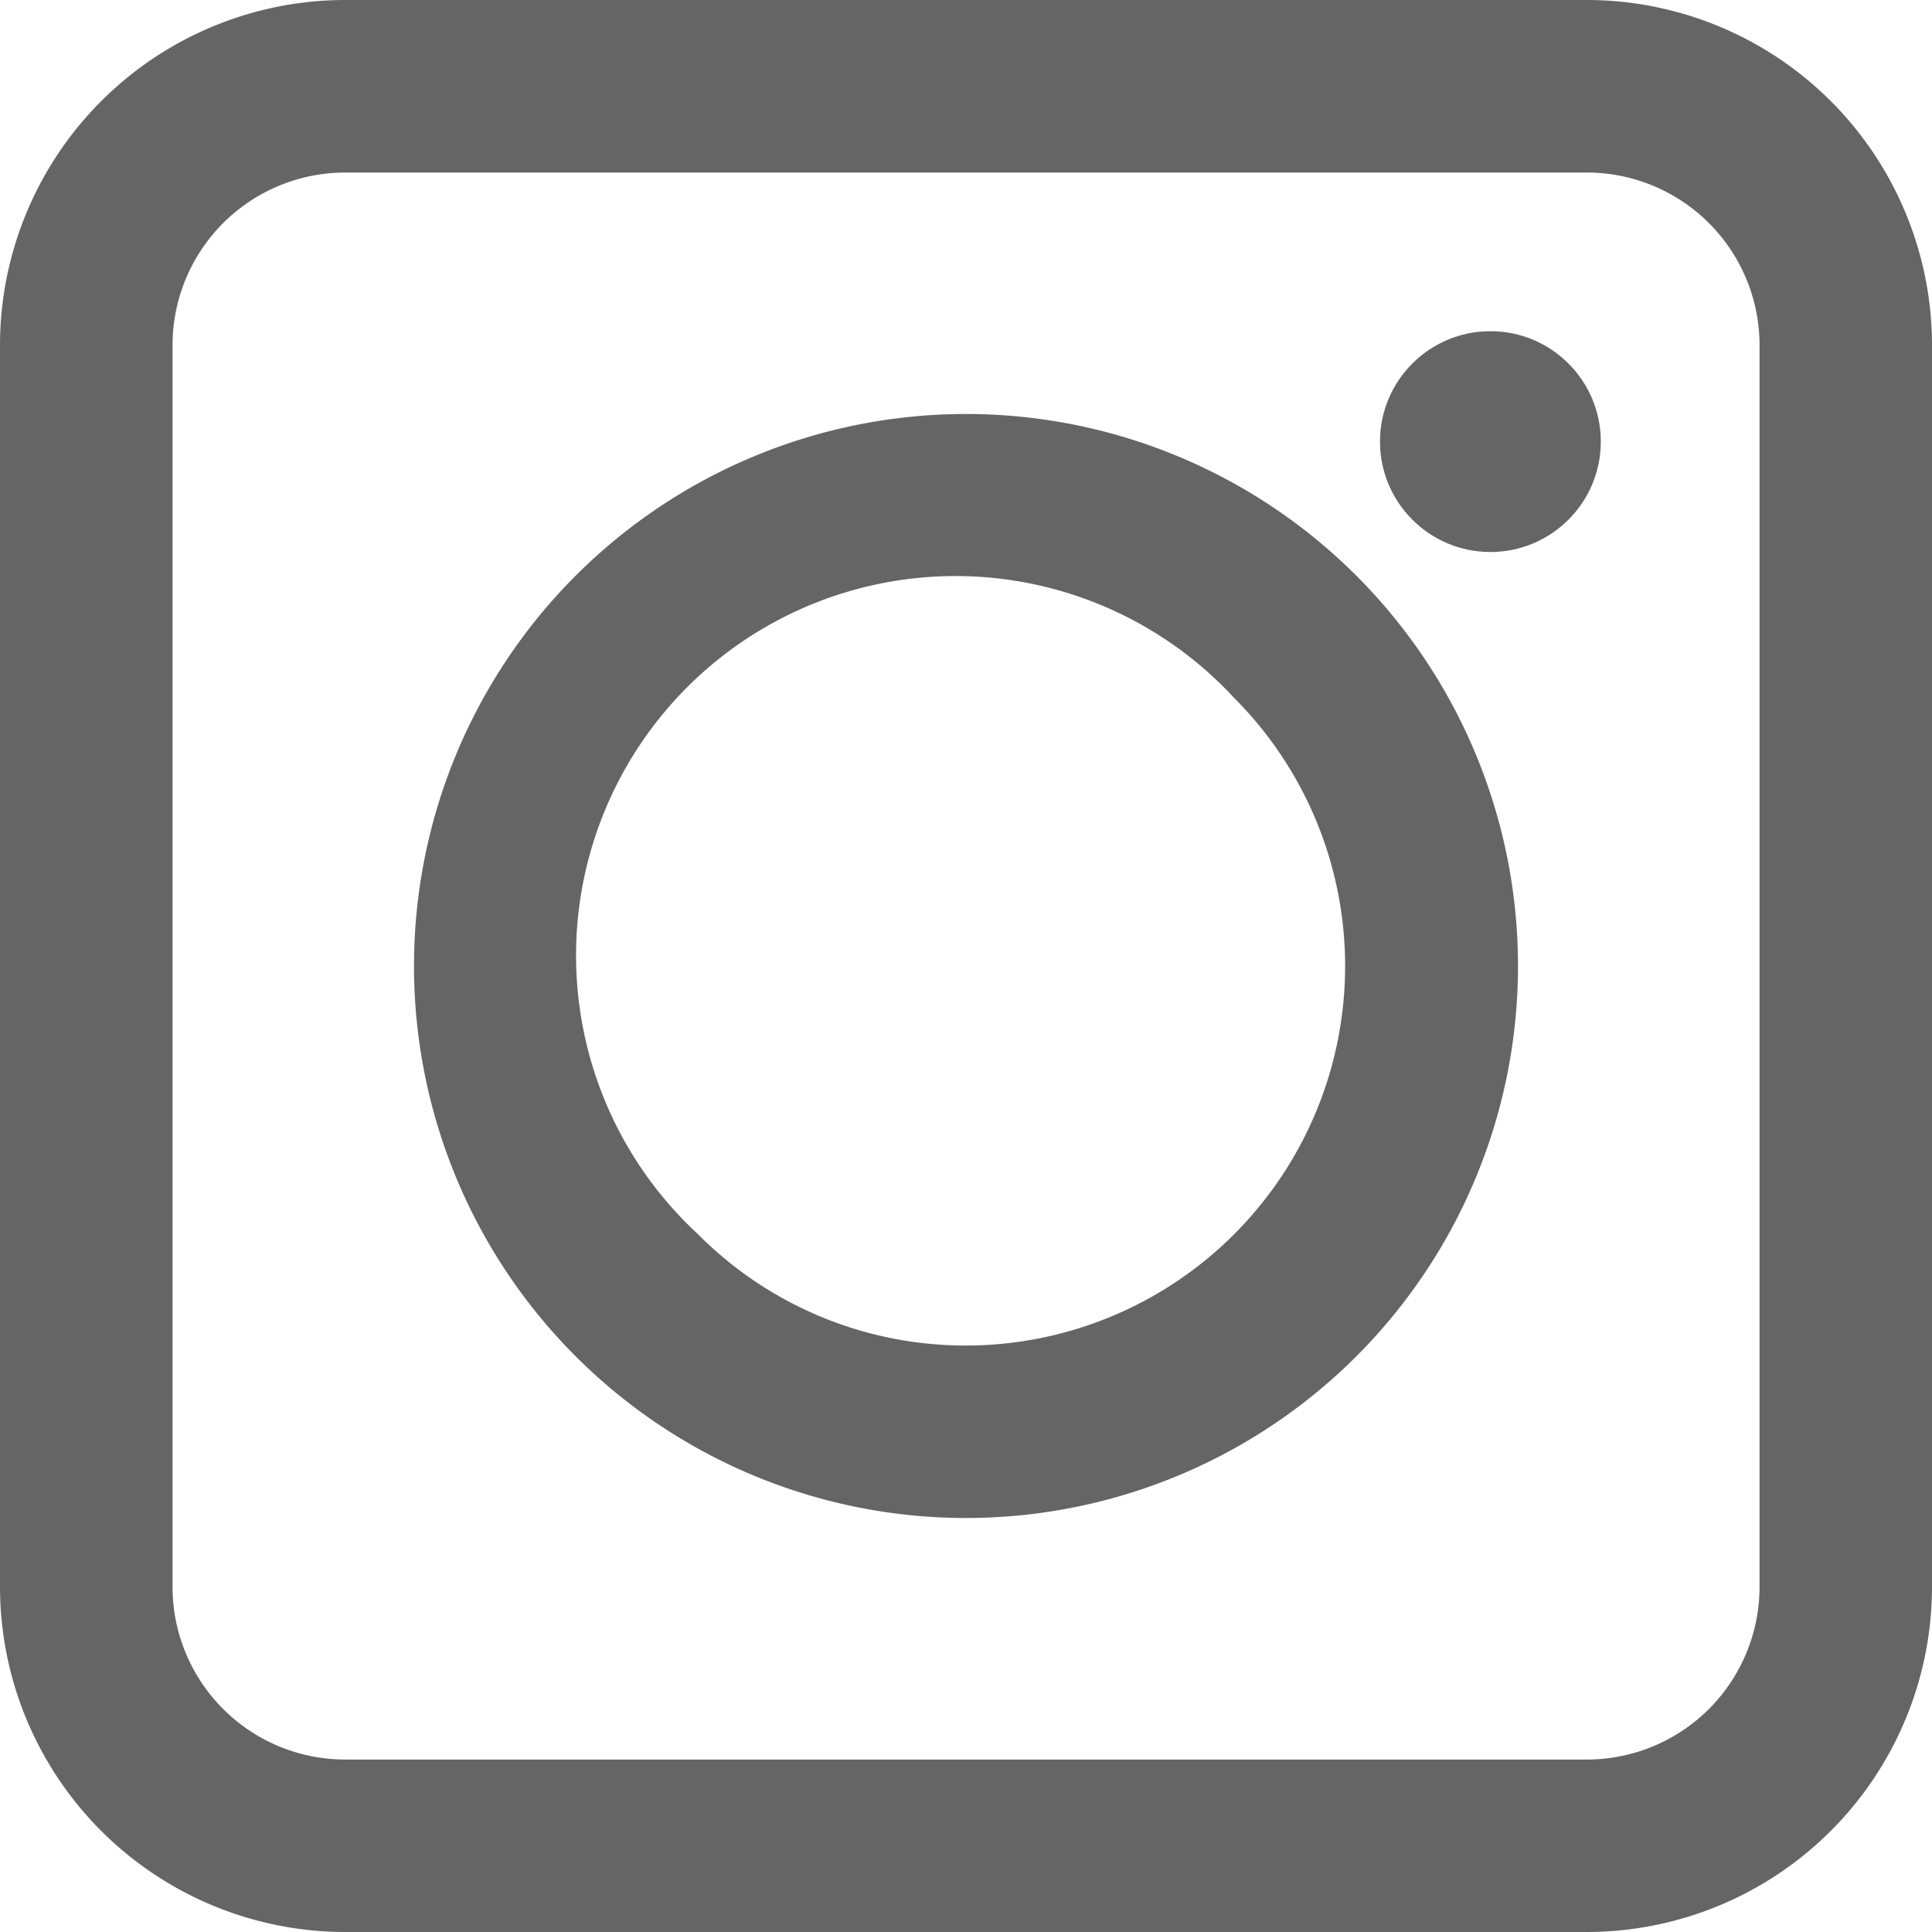 <svg xmlns="http://www.w3.org/2000/svg" width="24.5" height="24.5" viewBox="0 0 24.5 24.5"><path d="M1.875-2.5h15.75A4.38,4.38,0,0,1,22,1.875v15.75A4.38,4.38,0,0,1,17.625,22H1.875A4.38,4.38,0,0,1-2.5,17.625V1.875A4.38,4.38,0,0,1,1.875-2.5Zm15.75,22.313a2.19,2.19,0,0,0,2.188-2.187V1.875A2.19,2.19,0,0,0,17.625-.312H1.875A2.19,2.19,0,0,0-.312,1.875v15.75a2.19,2.19,0,0,0,2.188,2.188Z" transform="translate(2.5 2.5)" fill="#656565"/><path d="M4.5-2.5a7,7,0,0,1,7,7,7,7,0,0,1-7,7,7,7,0,0,1-7-7,7,7,0,0,1,7-7Zm0,11.813A4.812,4.812,0,0,0,7.9,1.1,4.812,4.812,0,1,0,1.1,7.9,4.781,4.781,0,0,0,4.5,9.313Z" transform="translate(7.75 7.75)" fill="#656565"/><circle cx="1.4" cy="1.4" r="1.4" transform="translate(20.3 7) rotate(180)" fill="#656565"/></svg>
